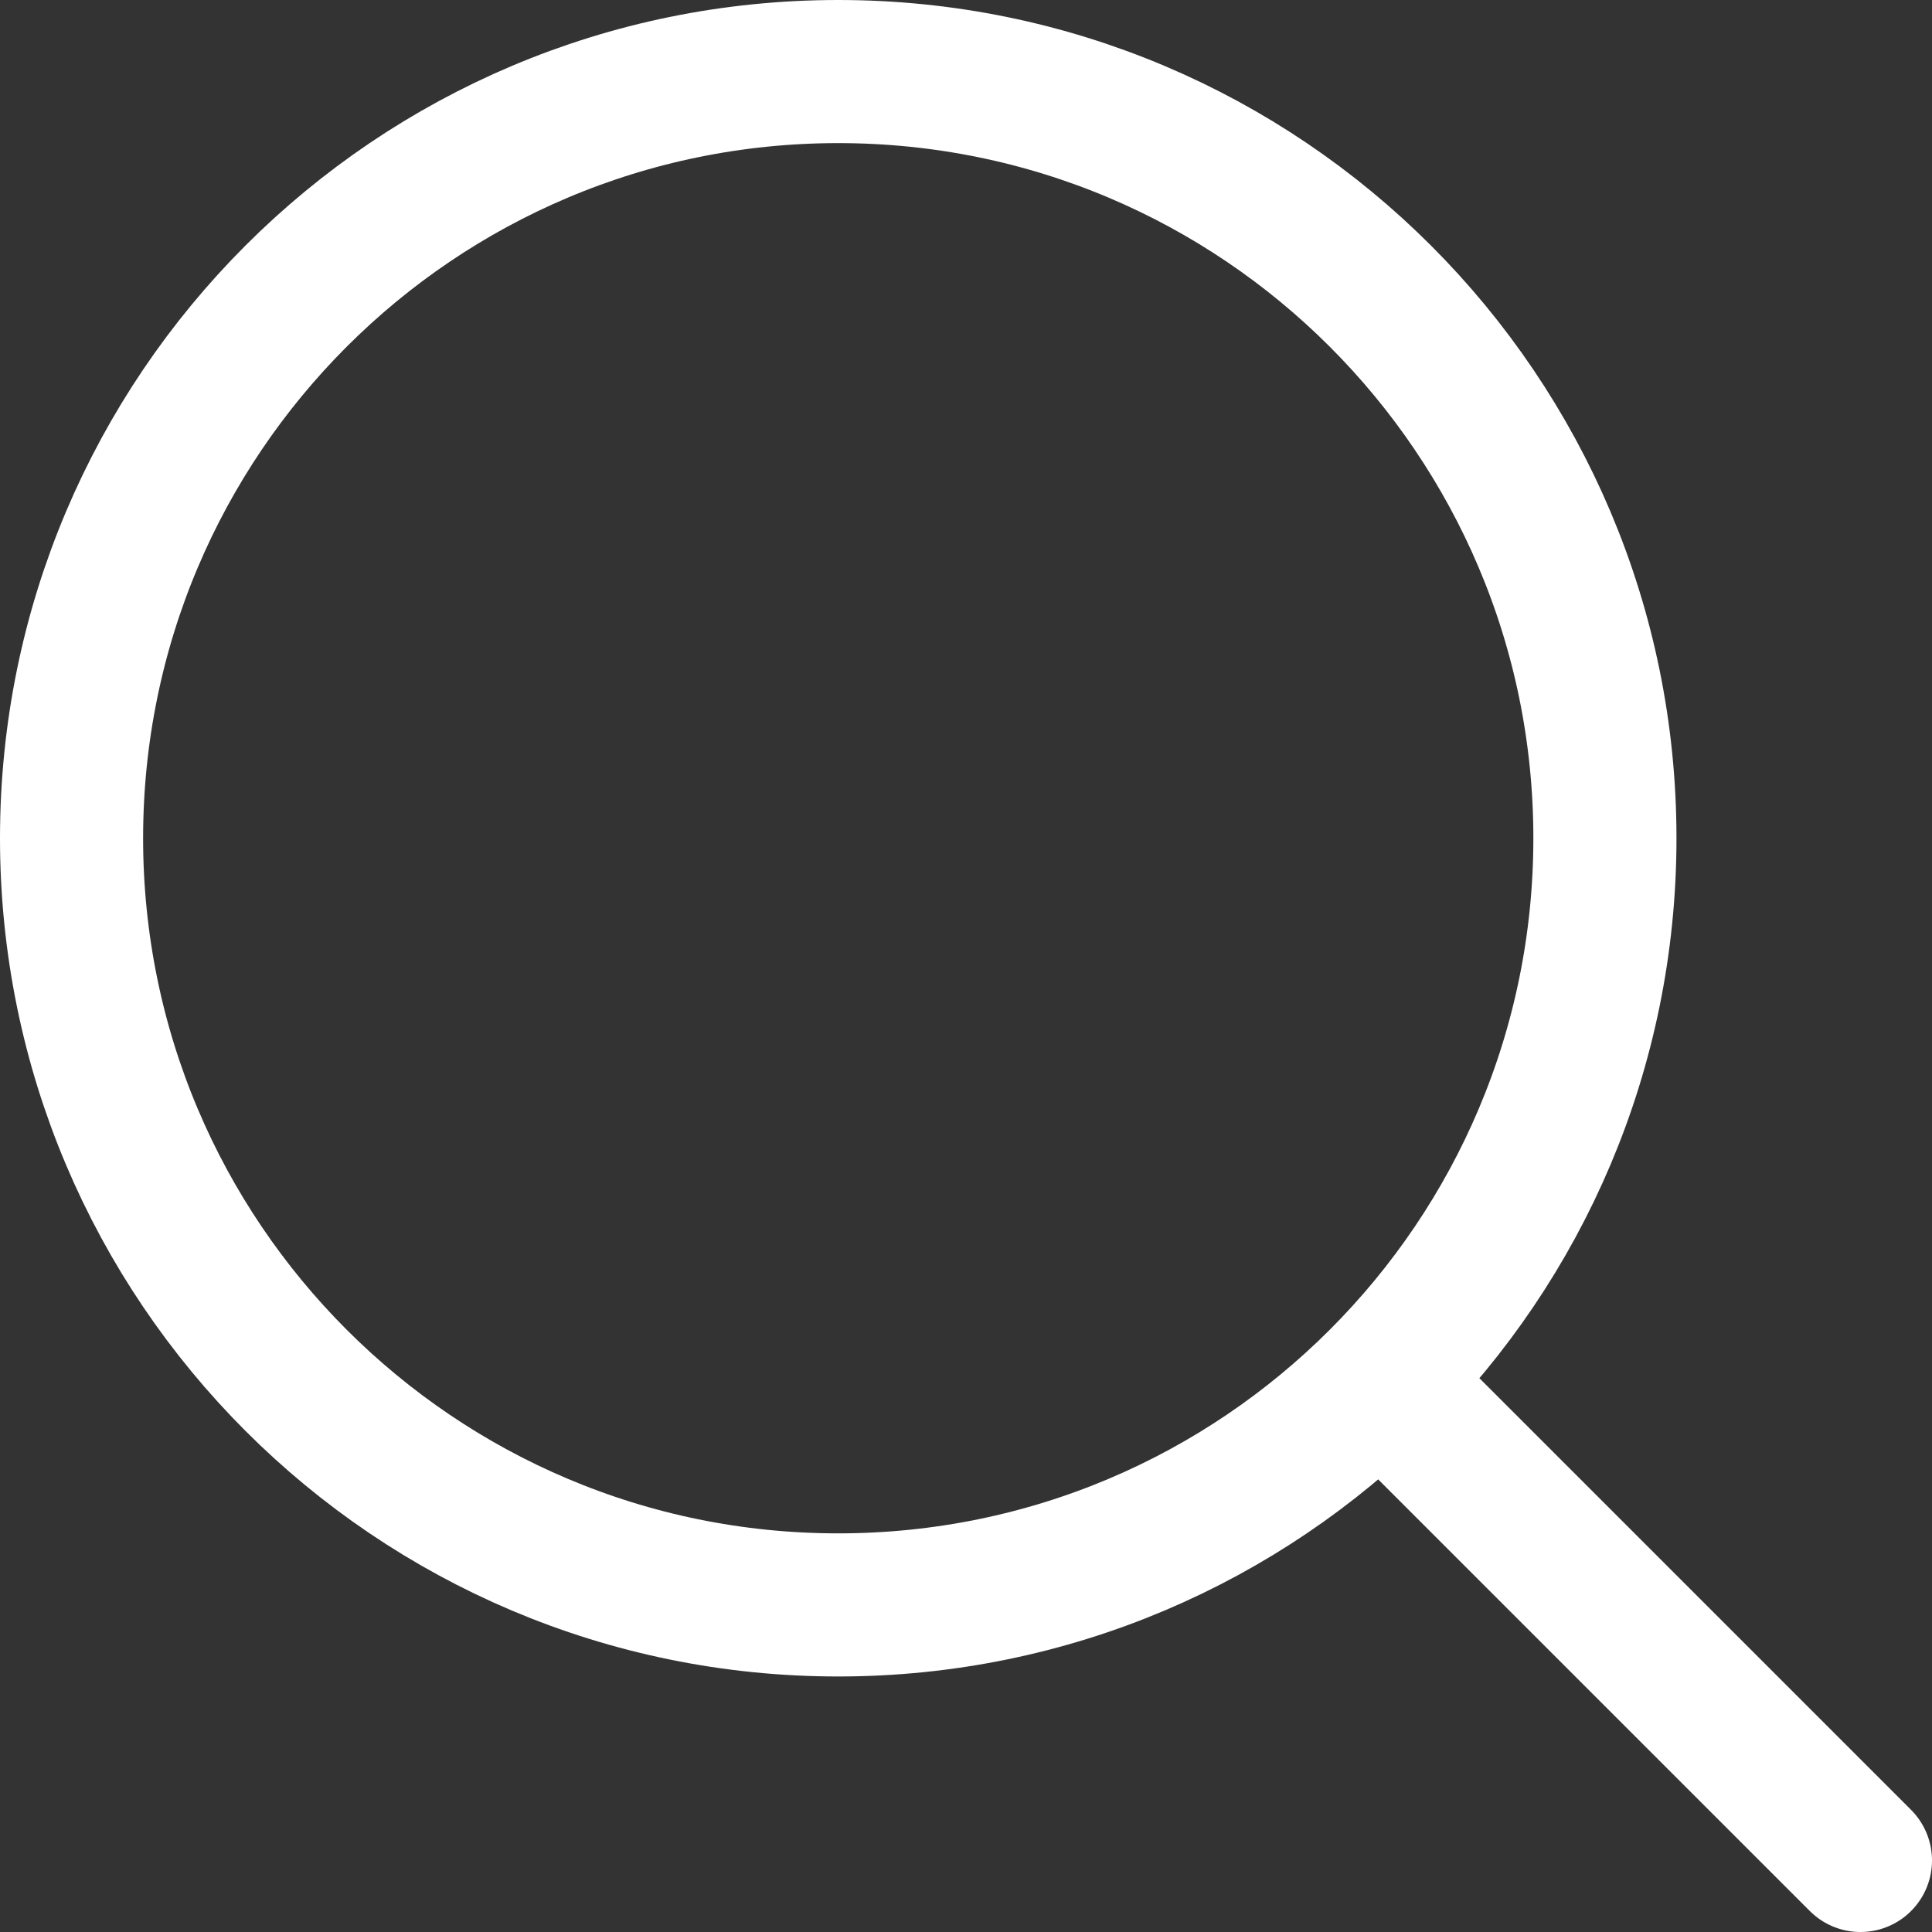 <svg width="27" height="27" viewBox="0 0 27 27" fill="none" xmlns="http://www.w3.org/2000/svg">
<rect x="0" y="0" width="27" height="27" fill="#333333" stroke="none"/>
<path d="M11.714 22.429C17.632 22.429 22.429 17.632 22.429 11.714C22.429 5.797 17.632 1 11.714 1C5.797 1 1 5.797 1 11.714C1 17.632 5.797 22.429 11.714 22.429Z" stroke="white" stroke-width="2" stroke-linecap="round" stroke-linejoin="round"/>
<path d="M19.75 19.75L26 26" stroke="white" stroke-width="2" stroke-linecap="round" stroke-linejoin="round"/>
</svg>
